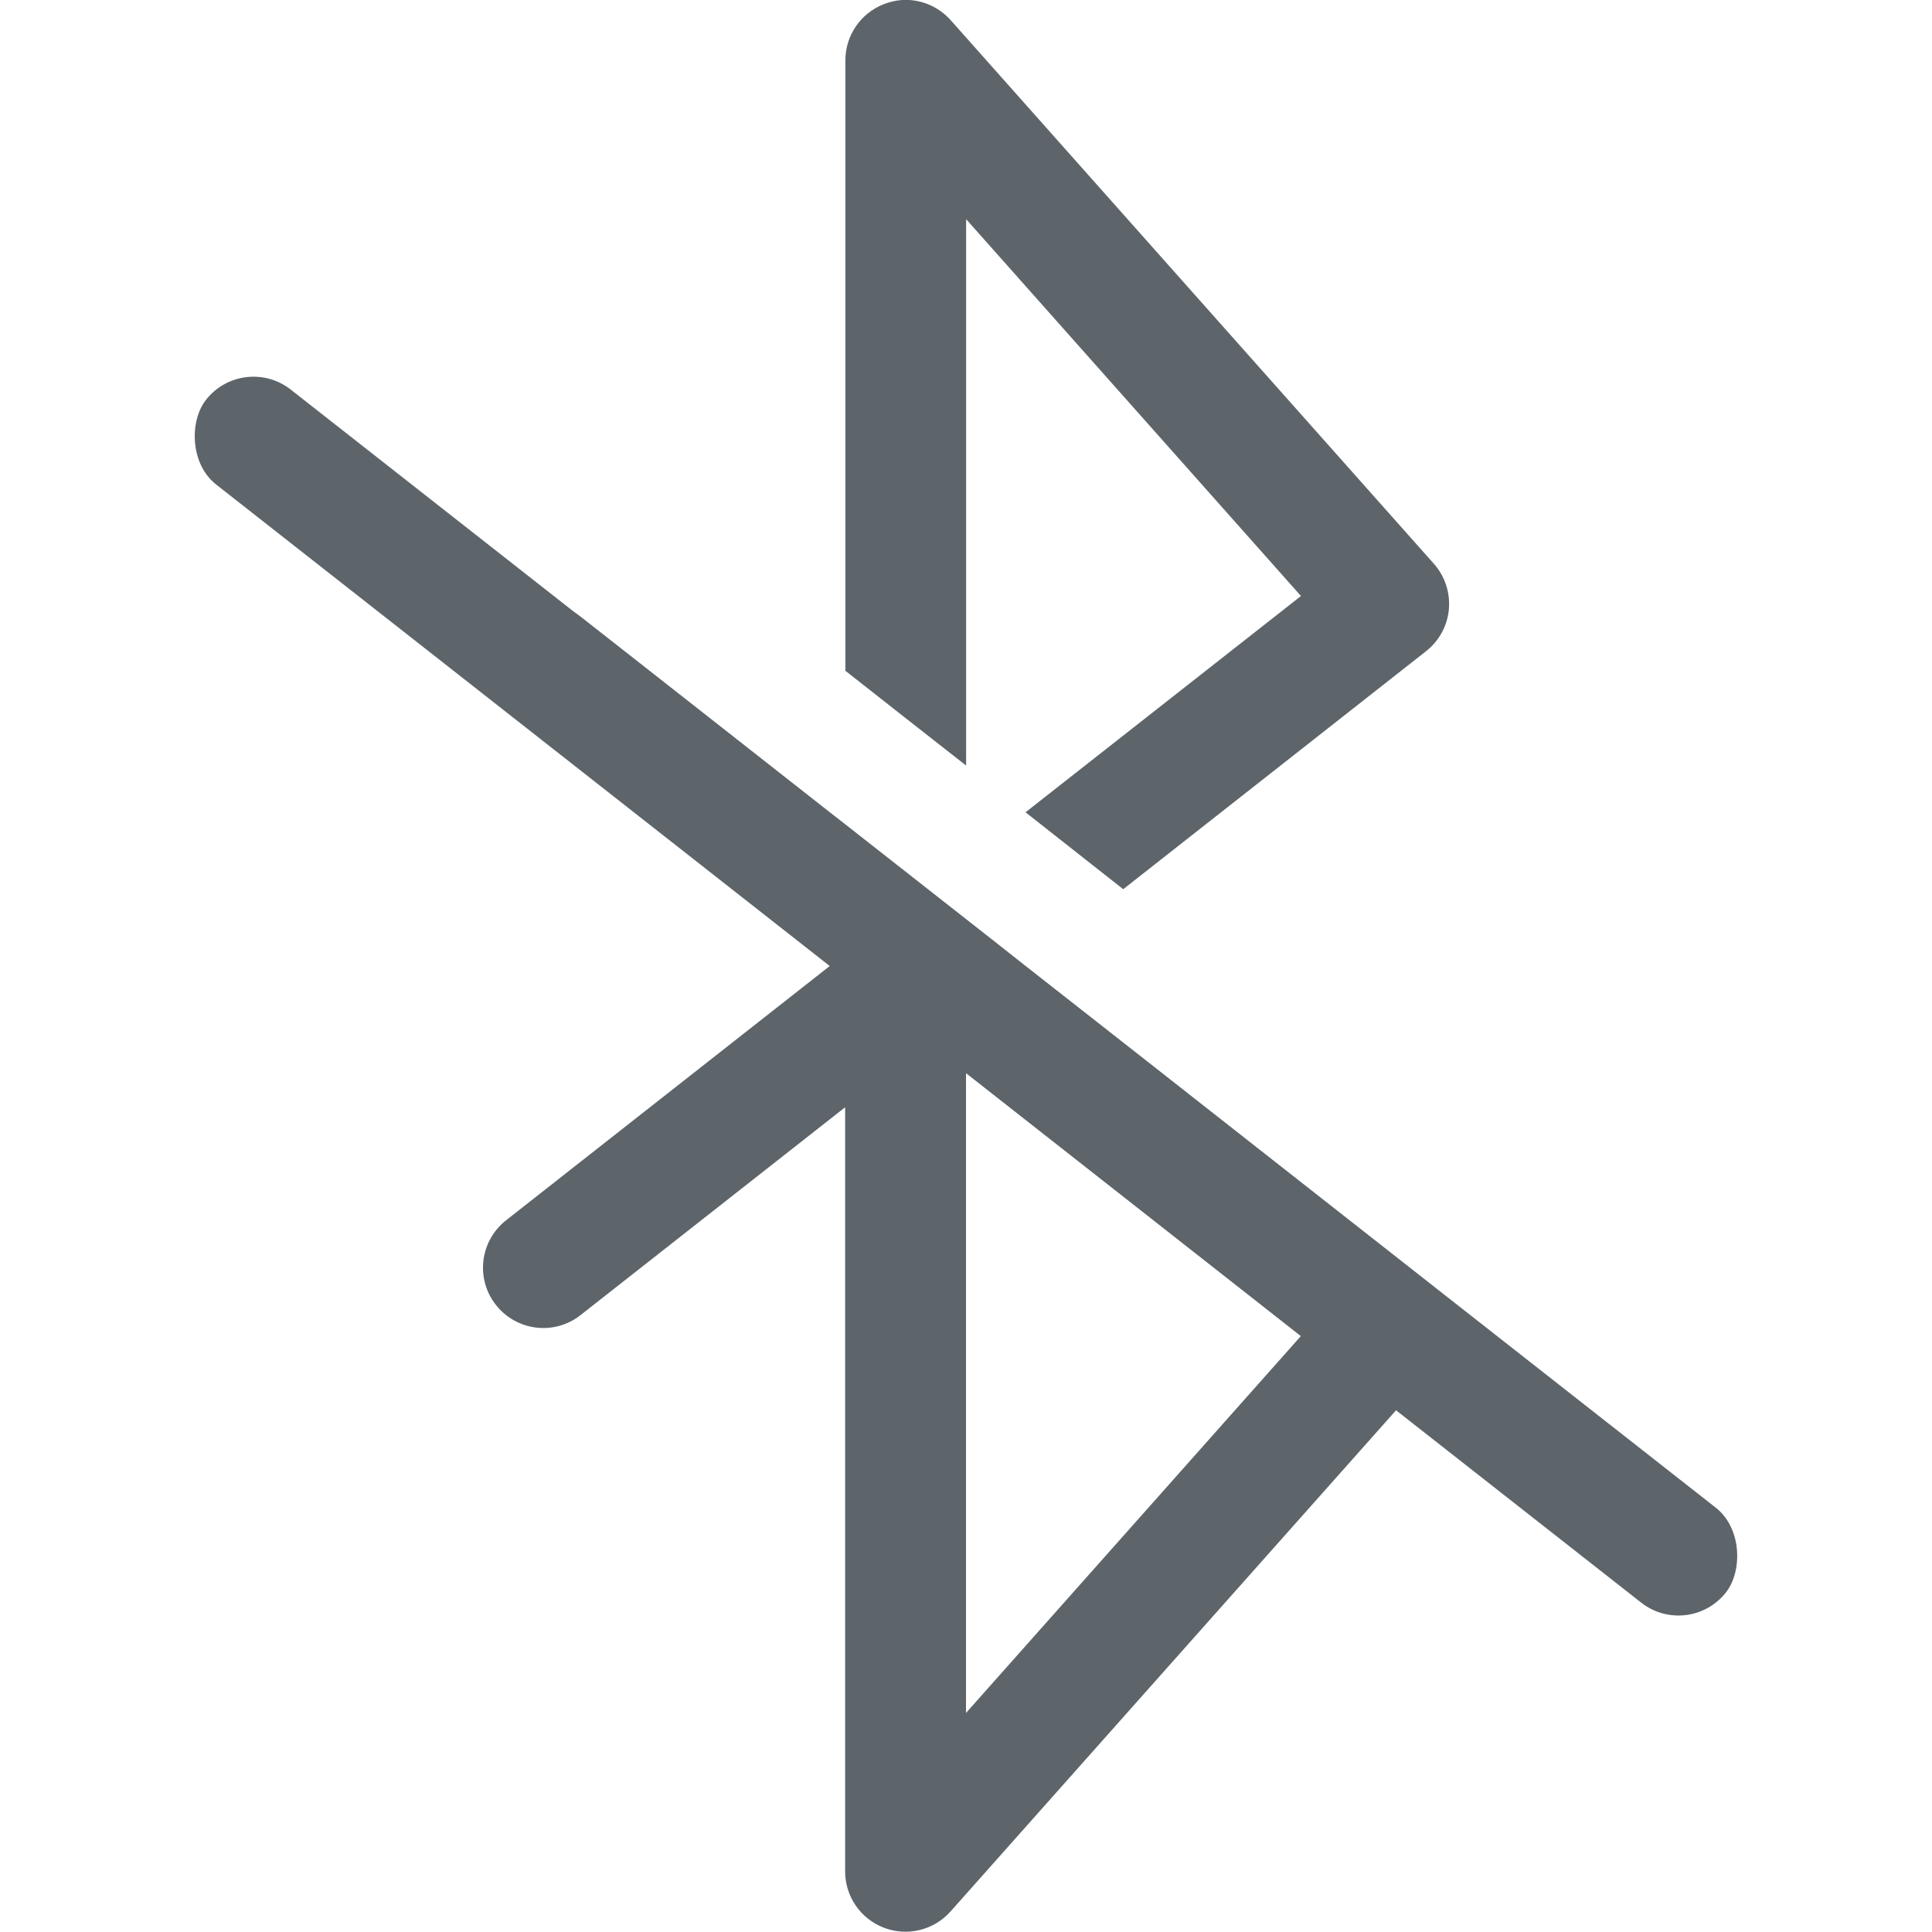 <svg width="16" height="16" version="1.1" xmlns="http://www.w3.org/2000/svg">
 <path d="m7.471 0c-0.05 0.003-0.1 0.015-0.148 0.033-0.194 0.074-0.322 0.259-0.322 0.467v5.055l0.477 0.375 0.523 0.41v-4.525l2.773 3.121-2.281 1.791 0.809 0.637 2.508-1.971c0.108-0.085 0.177-0.21 0.189-0.348 0.012-0.137-0.033-0.274-0.125-0.377l-4-4.5c-0.103-0.116-0.252-0.177-0.402-0.168zm-2.934 5.002c-0.16-0.012-0.323 0.054-0.43 0.189-0.171 0.217-0.133 0.531 0.084 0.701l2.682 2.107-2.682 2.107c-0.217 0.171-0.255 0.484-0.084 0.701 0.171 0.217 0.484 0.255 0.701 0.084l2.191-1.721v6.328c0 0.208 0.128 0.393 0.322 0.467s0.413 0.02 0.551-0.135l4-4.5c0.092-0.103 0.137-0.24 0.125-0.377-0.012-0.137-0.081-0.263-0.189-0.348l-2.322-1.826-0.996-0.781-0.264-0.209-1.227-0.963-0.143-0.111c-0.003-0.003-0.007-0.005-0.01-0.008l-1.25-0.982-0.789-0.619c-0.081-0.064-0.175-0.099-0.271-0.105zm3.463 3.885 2.773 2.178-2.773 3.121v-5.299z" fill="#5d656b"/>
 <rect transform="rotate(38.118)" x="3.386" y="1.052" width="16" height="1" rx=".5" ry=".5" fill="#5d656b" style="paint-order:stroke fill markers"/>
</svg>
